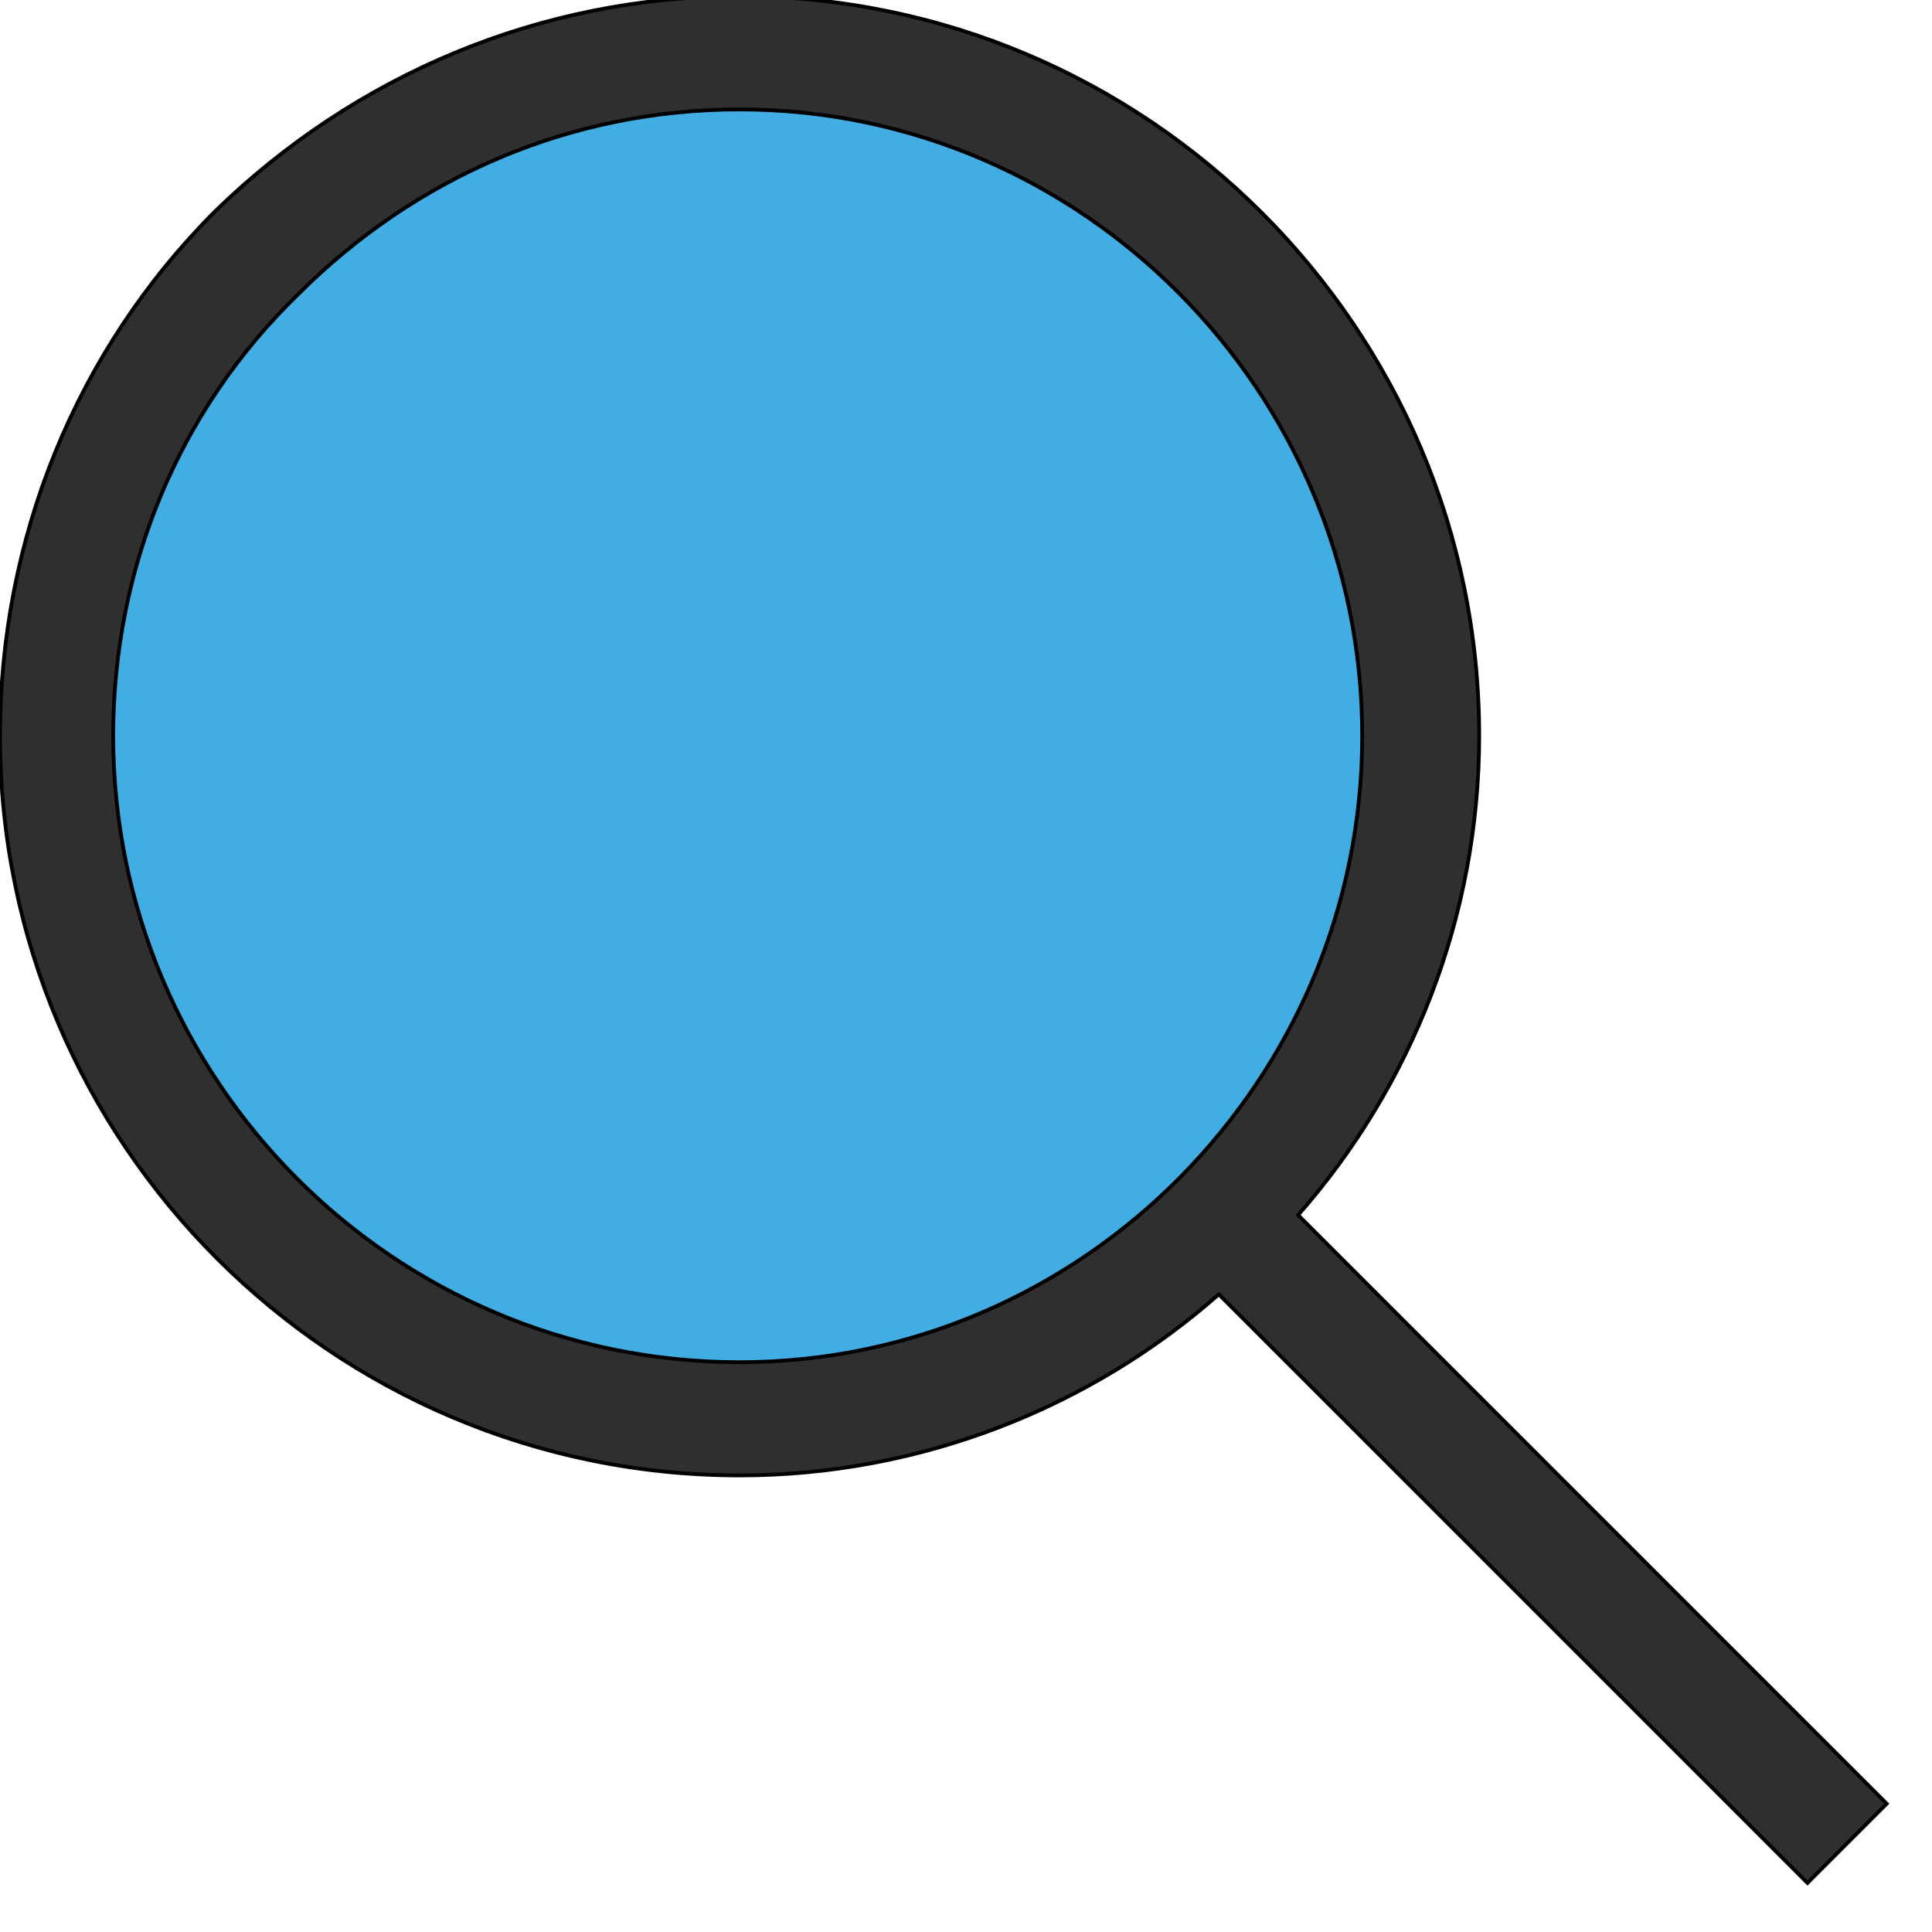<svg id="th_the_search" width="100%" height="100%" xmlns="http://www.w3.org/2000/svg" version="1.1" xmlns:xlink="http://www.w3.org/1999/xlink" xmlns:svgjs="http://svgjs.com/svgjs" preserveAspectRatio="xMidYMin slice" data-uid="the_search" data-keyword="the_search" viewBox="0 0 512 512" data-colors="[&quot;#2f2f2f&quot;,&quot;#42ade2&quot;]"><path id="th_the_search_0" d="M500 478L344 322C374 288 392 243 392 195C392 87 304 -1 196 -1C143 -1 94 20 57 56C20 93 0 143 0 195C0 303 88 391 196 391C244 391 289 373 323 343L479 499Z " fill-rule="evenodd" fill="#2f2f2f" stroke-width="1" stroke="#000000"></path><path id="th_the_search_1" d="M196 361C104 361 30 286 30 195C30 151 47 109 79 78C110 47 151 29 196 29C287 29 361 104 361 195C361 286 287 361 196 361Z " fill-rule="evenodd" fill="#42ade2" stroke-width="1" stroke="#000000"></path><defs id="SvgjsDefs60383"></defs></svg>